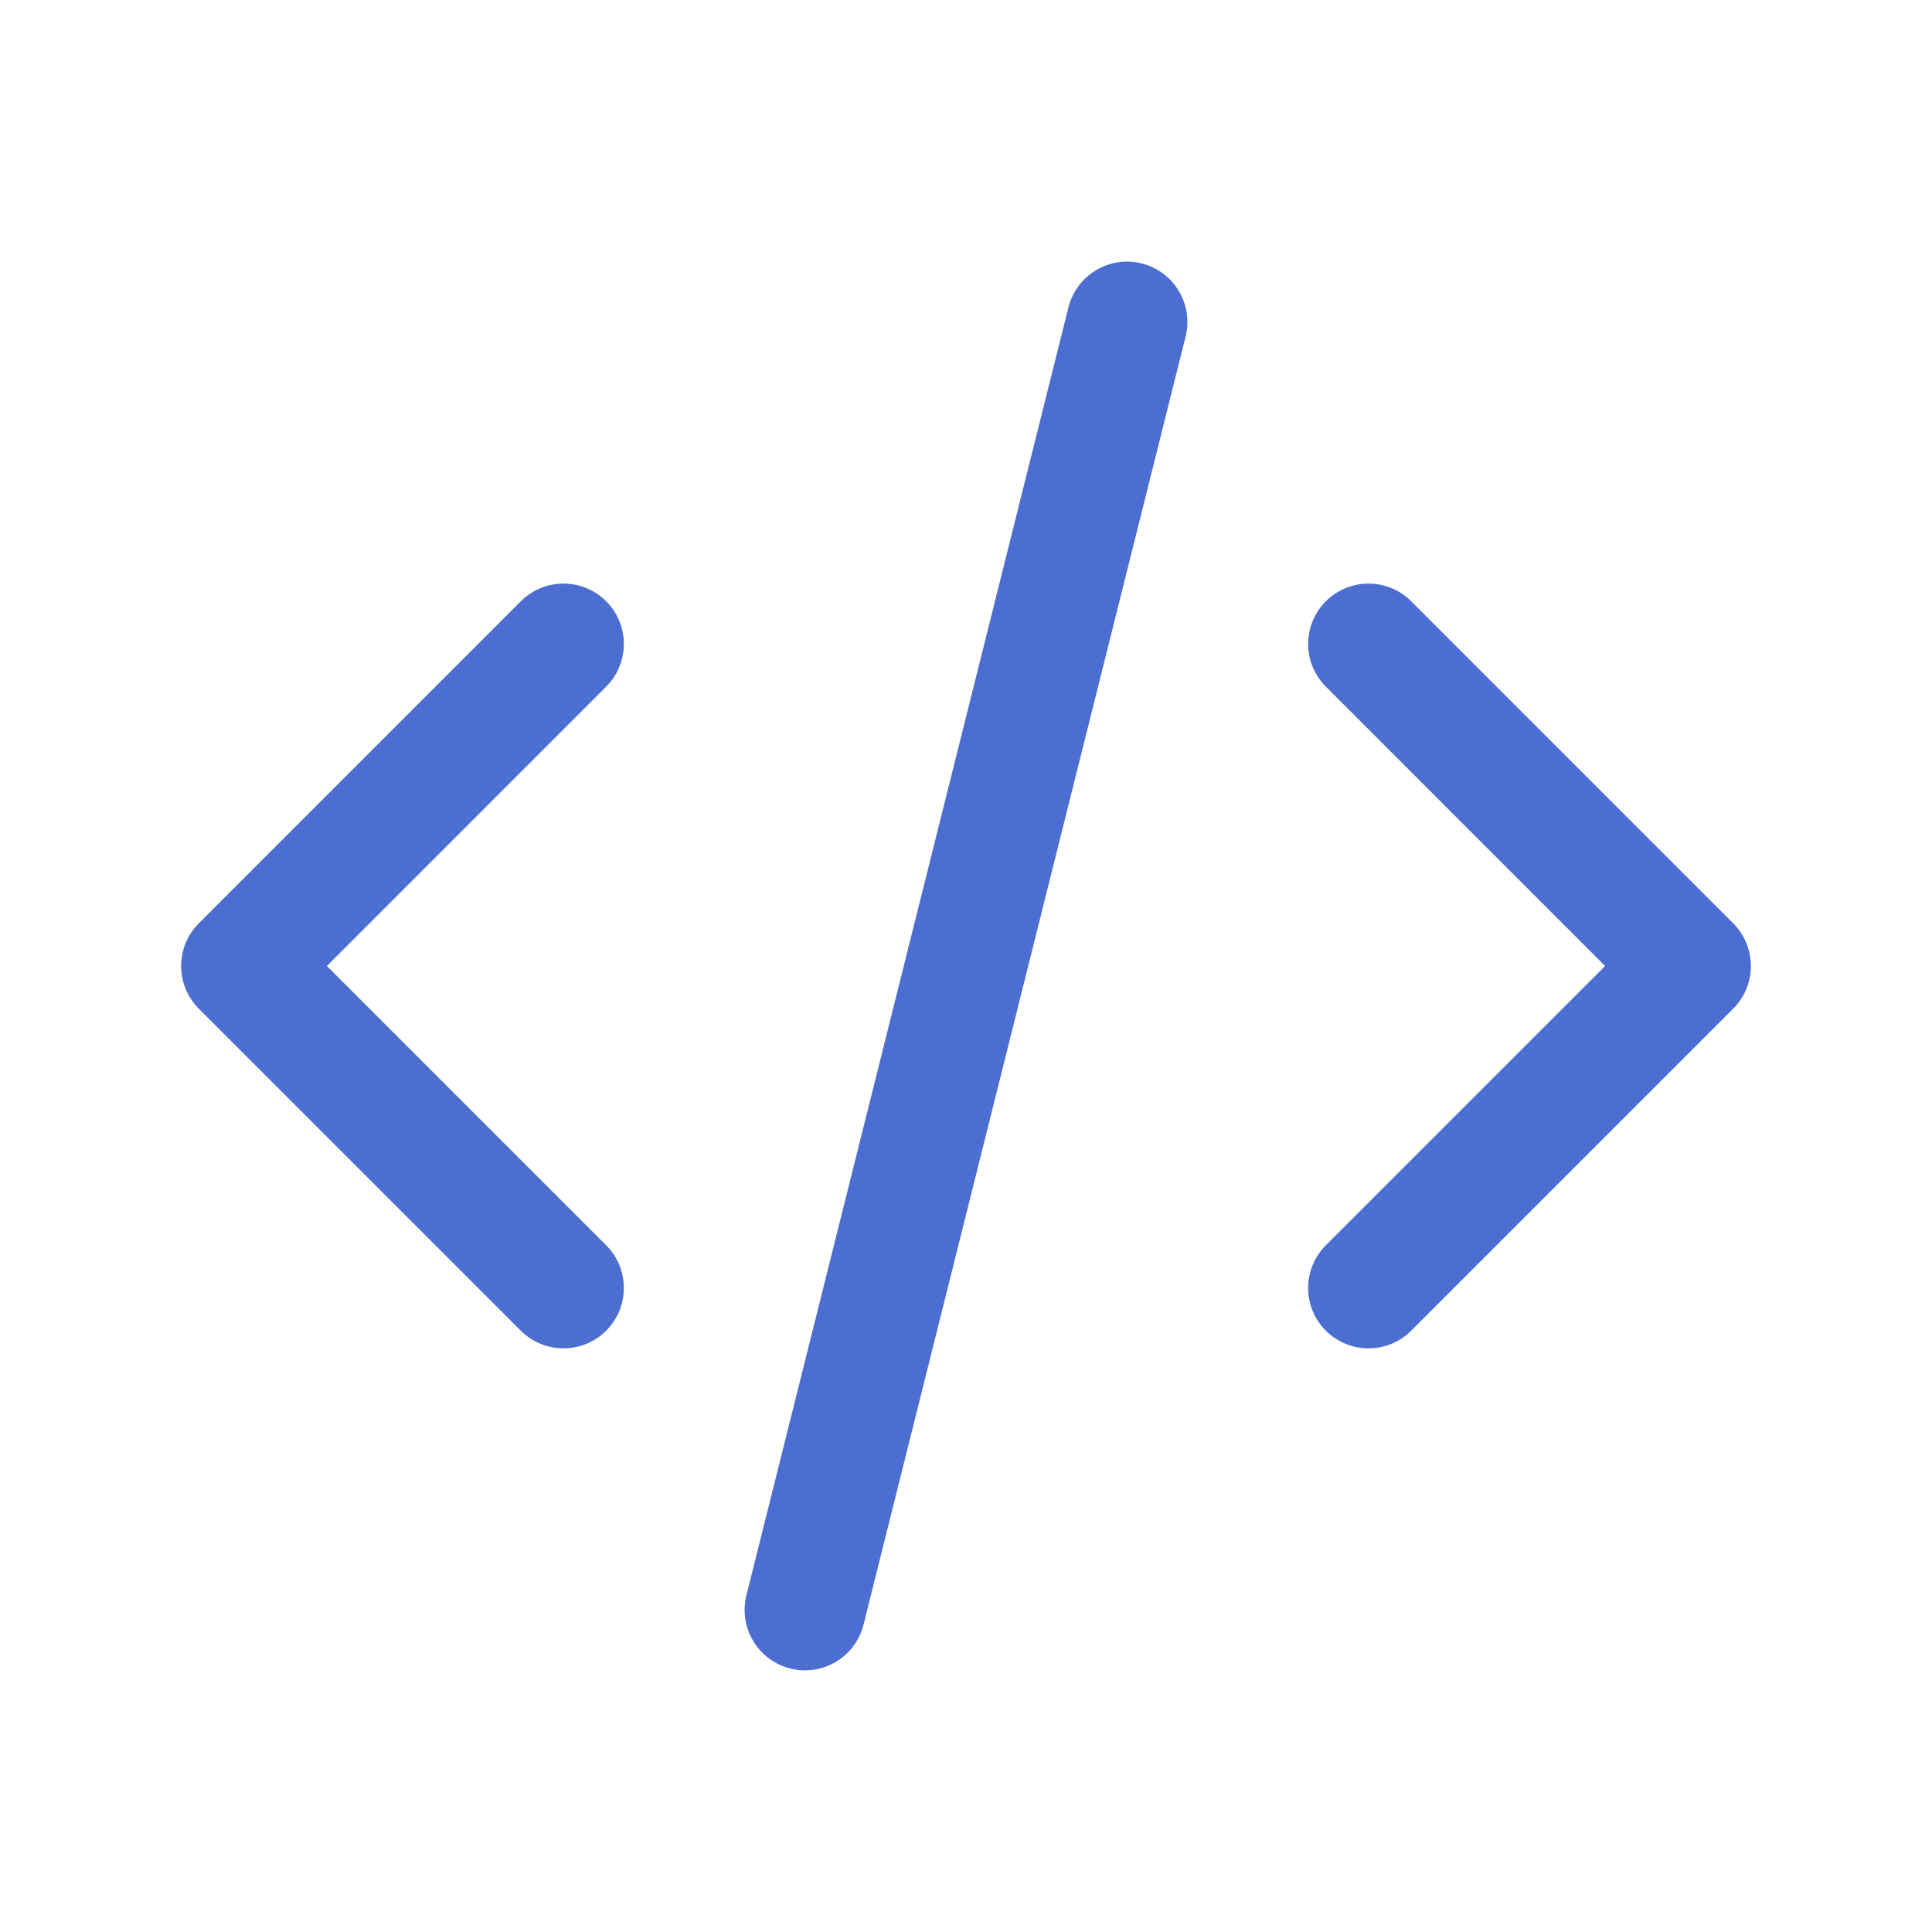 <?xml version="1.0" encoding="UTF-8"?> <svg xmlns="http://www.w3.org/2000/svg" width="32" height="32" viewBox="0 0 32 32" fill="none"><g clip-path="url(#clip0_691_3098)"><g clip-path="url(#clip1_691_3098)"><path d="M9.333 10.666L4 16L9.333 21.333M22.667 10.666L28 16L22.667 21.333M18.667 5.333L13.333 26.666" stroke="#4B6ED0" stroke-width="2" stroke-linecap="round" stroke-linejoin="round"></path></g></g><defs><clipPath id="clip0_691_3098"><rect width="32" height="32" fill="white"></rect></clipPath><clipPath id="clip1_691_3098"><rect width="32" height="32" fill="white"></rect></clipPath></defs></svg> 